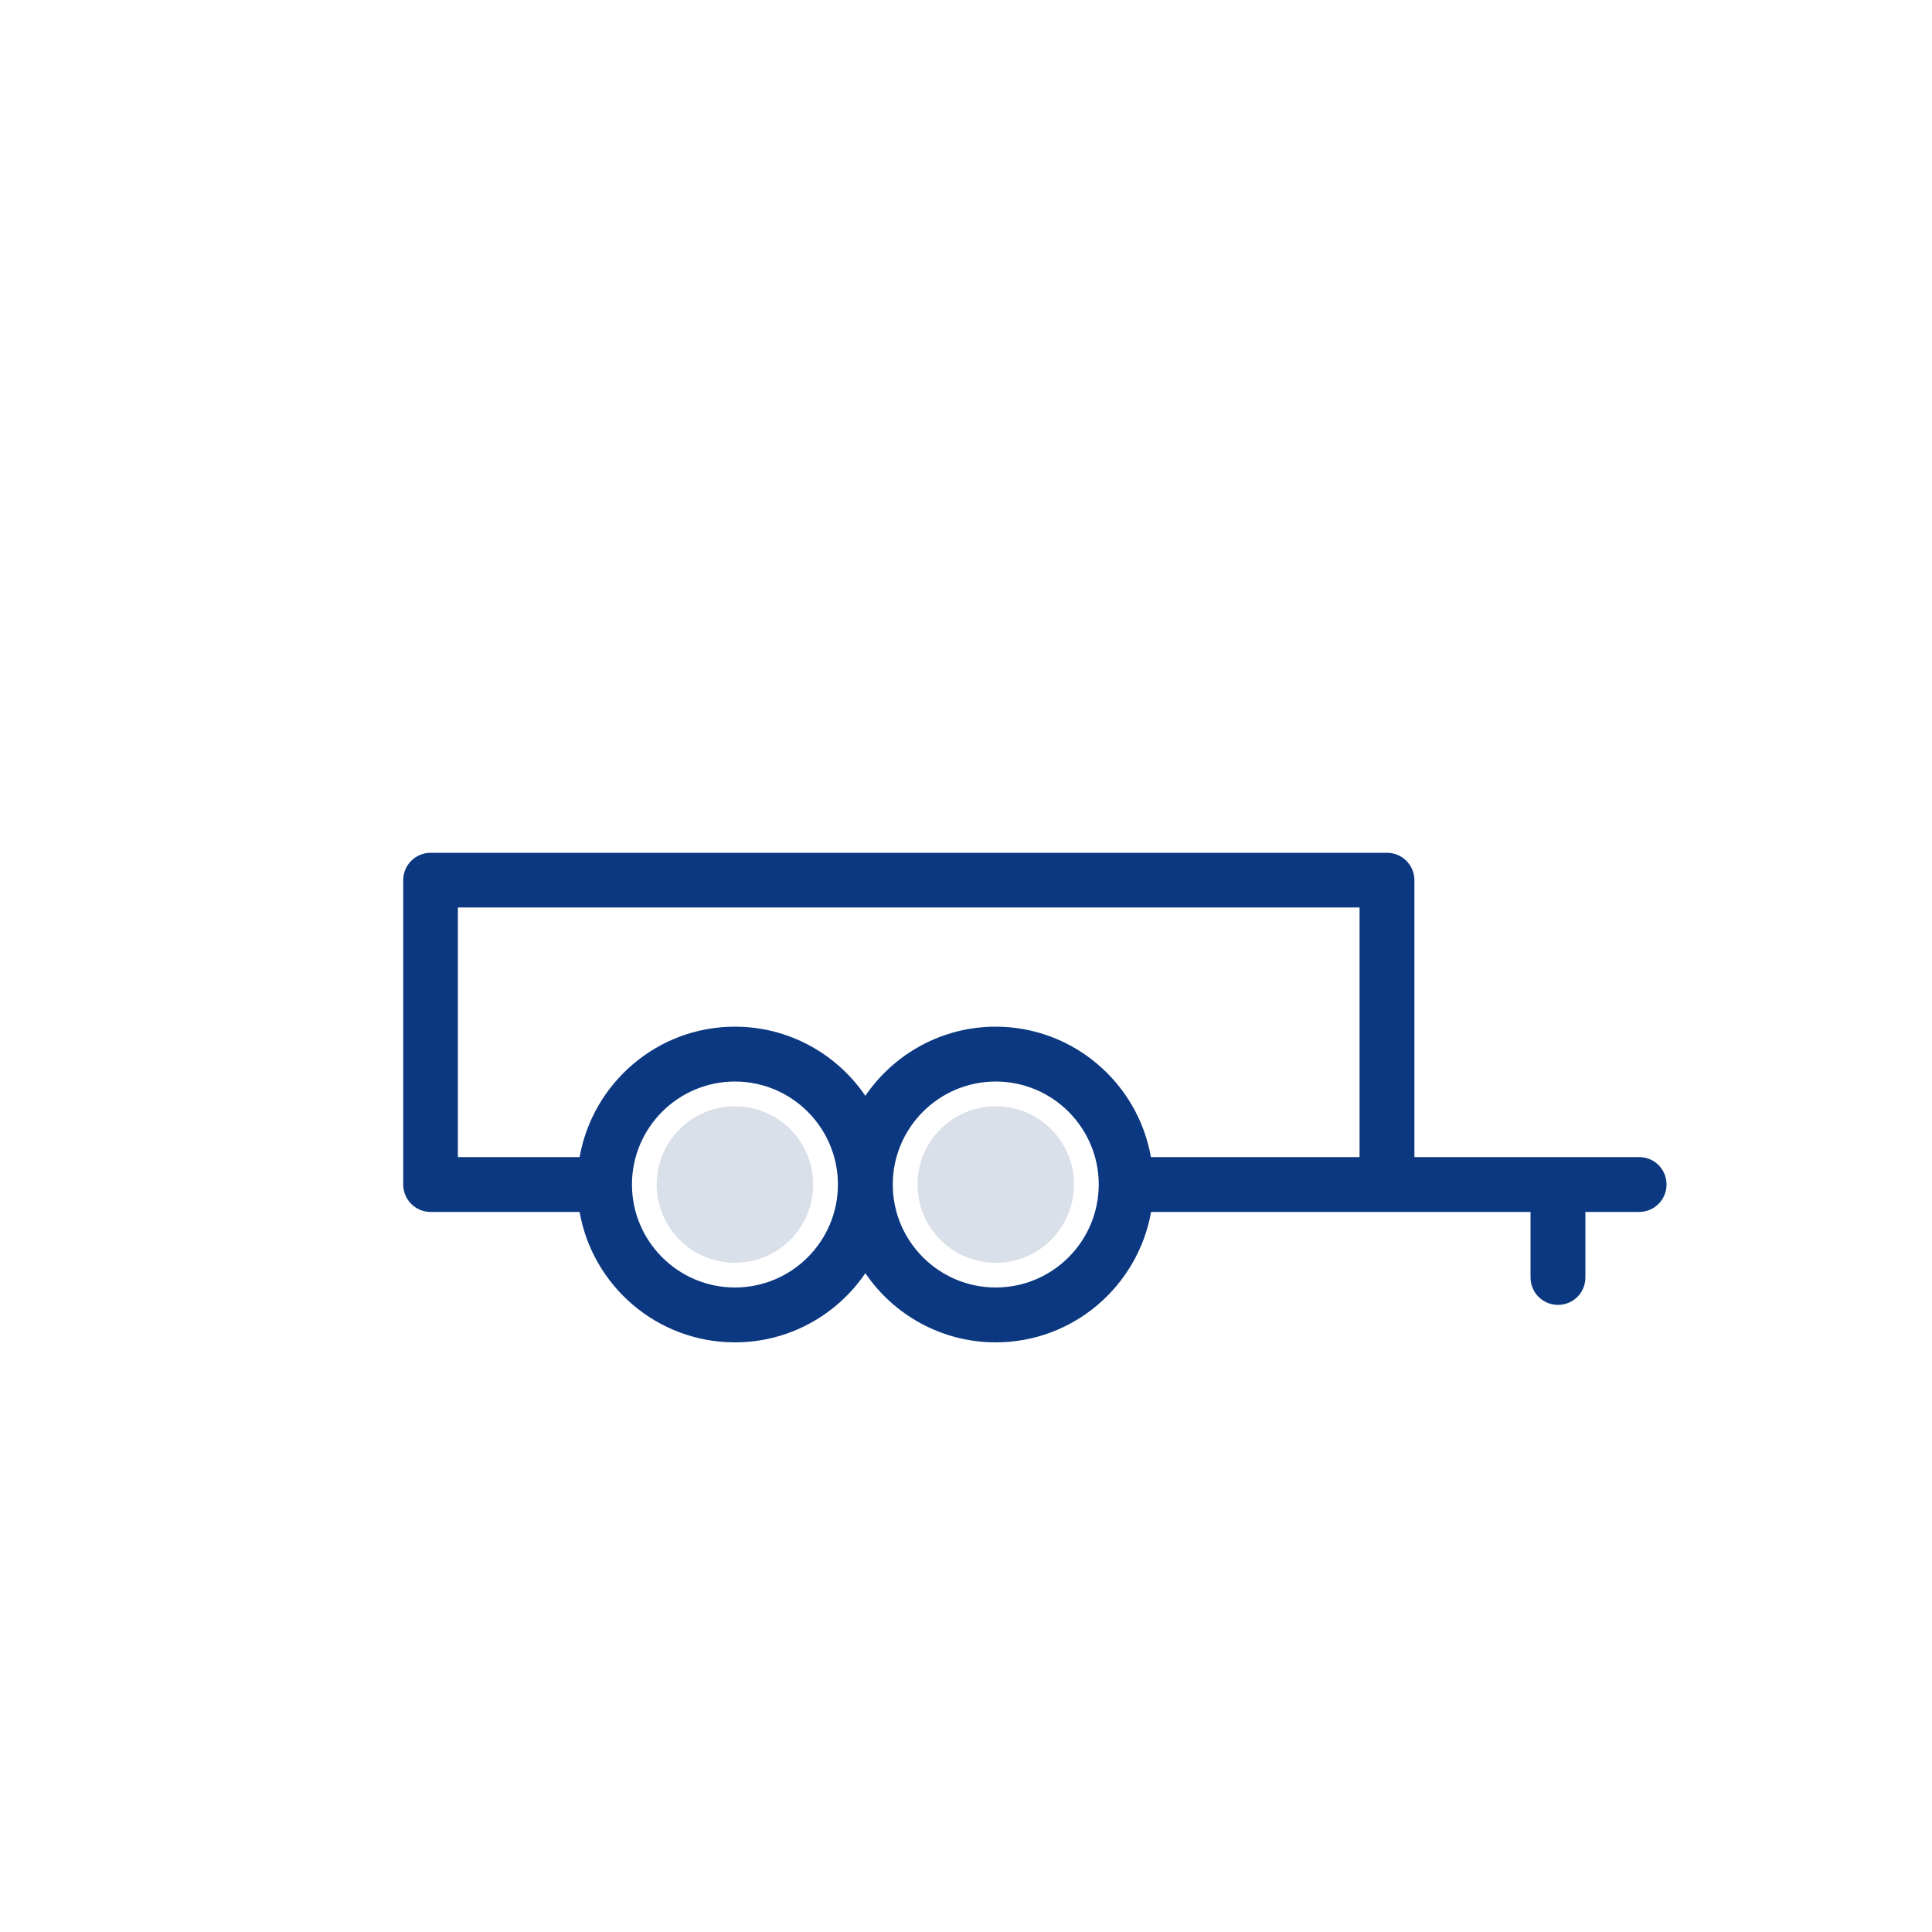 <?xml version="1.0" encoding="UTF-8"?><svg id="a" xmlns="http://www.w3.org/2000/svg" width="100" height="100" viewBox="0 0 100 100"><path d="M70.38,46.97H23.71v12.92h6.3c.67-3.83,4.02-6.75,8.04-6.75,2.8,0,5.28,1.42,6.75,3.58,1.47-2.16,3.95-3.58,6.75-3.58,4.02,0,7.36,2.92,8.04,6.75h10.8v-12.92Z" style="fill:none;"/><path d="M38.04,55.97c-2.94,0-5.33,2.39-5.33,5.33s2.39,5.33,5.33,5.33,5.33-2.39,5.33-5.33-2.39-5.33-5.33-5.33Zm0,9.38c-2.24,0-4.05-1.81-4.05-4.05s1.81-4.05,4.05-4.05,4.05,1.81,4.05,4.05-1.81,4.05-4.05,4.05Z" style="fill:none;"/><path d="M51.54,55.97c-2.94,0-5.33,2.39-5.33,5.33s2.39,5.33,5.33,5.33,5.33-2.39,5.33-5.33-2.39-5.33-5.33-5.33Zm0,9.38c-2.24,0-4.05-1.81-4.05-4.05s1.81-4.05,4.05-4.05,4.05,1.81,4.05,4.05-1.81,4.05-4.05,4.05Z" style="fill:none;"/><path d="M84.84,59.89h-11.63v-14.33c0-.78-.63-1.42-1.42-1.42H22.29c-.78,0-1.42,.63-1.42,1.42v15.75c0,.78,.63,1.42,1.42,1.42h7.71c.67,3.83,4.02,6.75,8.04,6.75,2.8,0,5.28-1.42,6.75-3.58,1.47,2.16,3.95,3.58,6.75,3.58,4.02,0,7.36-2.92,8.04-6.75h19.64v3.39c0,.78,.63,1.42,1.42,1.42s1.42-.63,1.42-1.42v-3.39h2.78c.78,0,1.42-.63,1.42-1.42s-.63-1.42-1.42-1.42Zm-33.3-6.75c-2.8,0-5.28,1.42-6.75,3.58-1.47-2.16-3.95-3.58-6.75-3.58-4.02,0-7.36,2.92-8.04,6.75h-6.3v-12.92h46.67v12.92h-10.8c-.67-3.83-4.02-6.75-8.04-6.75Zm-13.5,13.5c-2.94,0-5.33-2.39-5.33-5.33s2.39-5.33,5.33-5.33,5.33,2.39,5.33,5.33-2.39,5.33-5.33,5.33Zm13.5,0c-2.94,0-5.33-2.39-5.33-5.33s2.39-5.33,5.33-5.33,5.33,2.39,5.33,5.33-2.39,5.33-5.33,5.33Z" style="fill:#0b3880;"/><path d="M38.04,57.26c-2.24,0-4.05,1.81-4.05,4.05s1.81,4.05,4.05,4.05,4.05-1.81,4.05-4.05-1.81-4.05-4.05-4.05Z" style="fill:#dae0e9;"/><path d="M51.54,57.26c-2.24,0-4.05,1.81-4.05,4.05s1.81,4.05,4.05,4.05,4.05-1.81,4.05-4.05-1.81-4.05-4.05-4.05Z" style="fill:#dae0e9;"/></svg>
